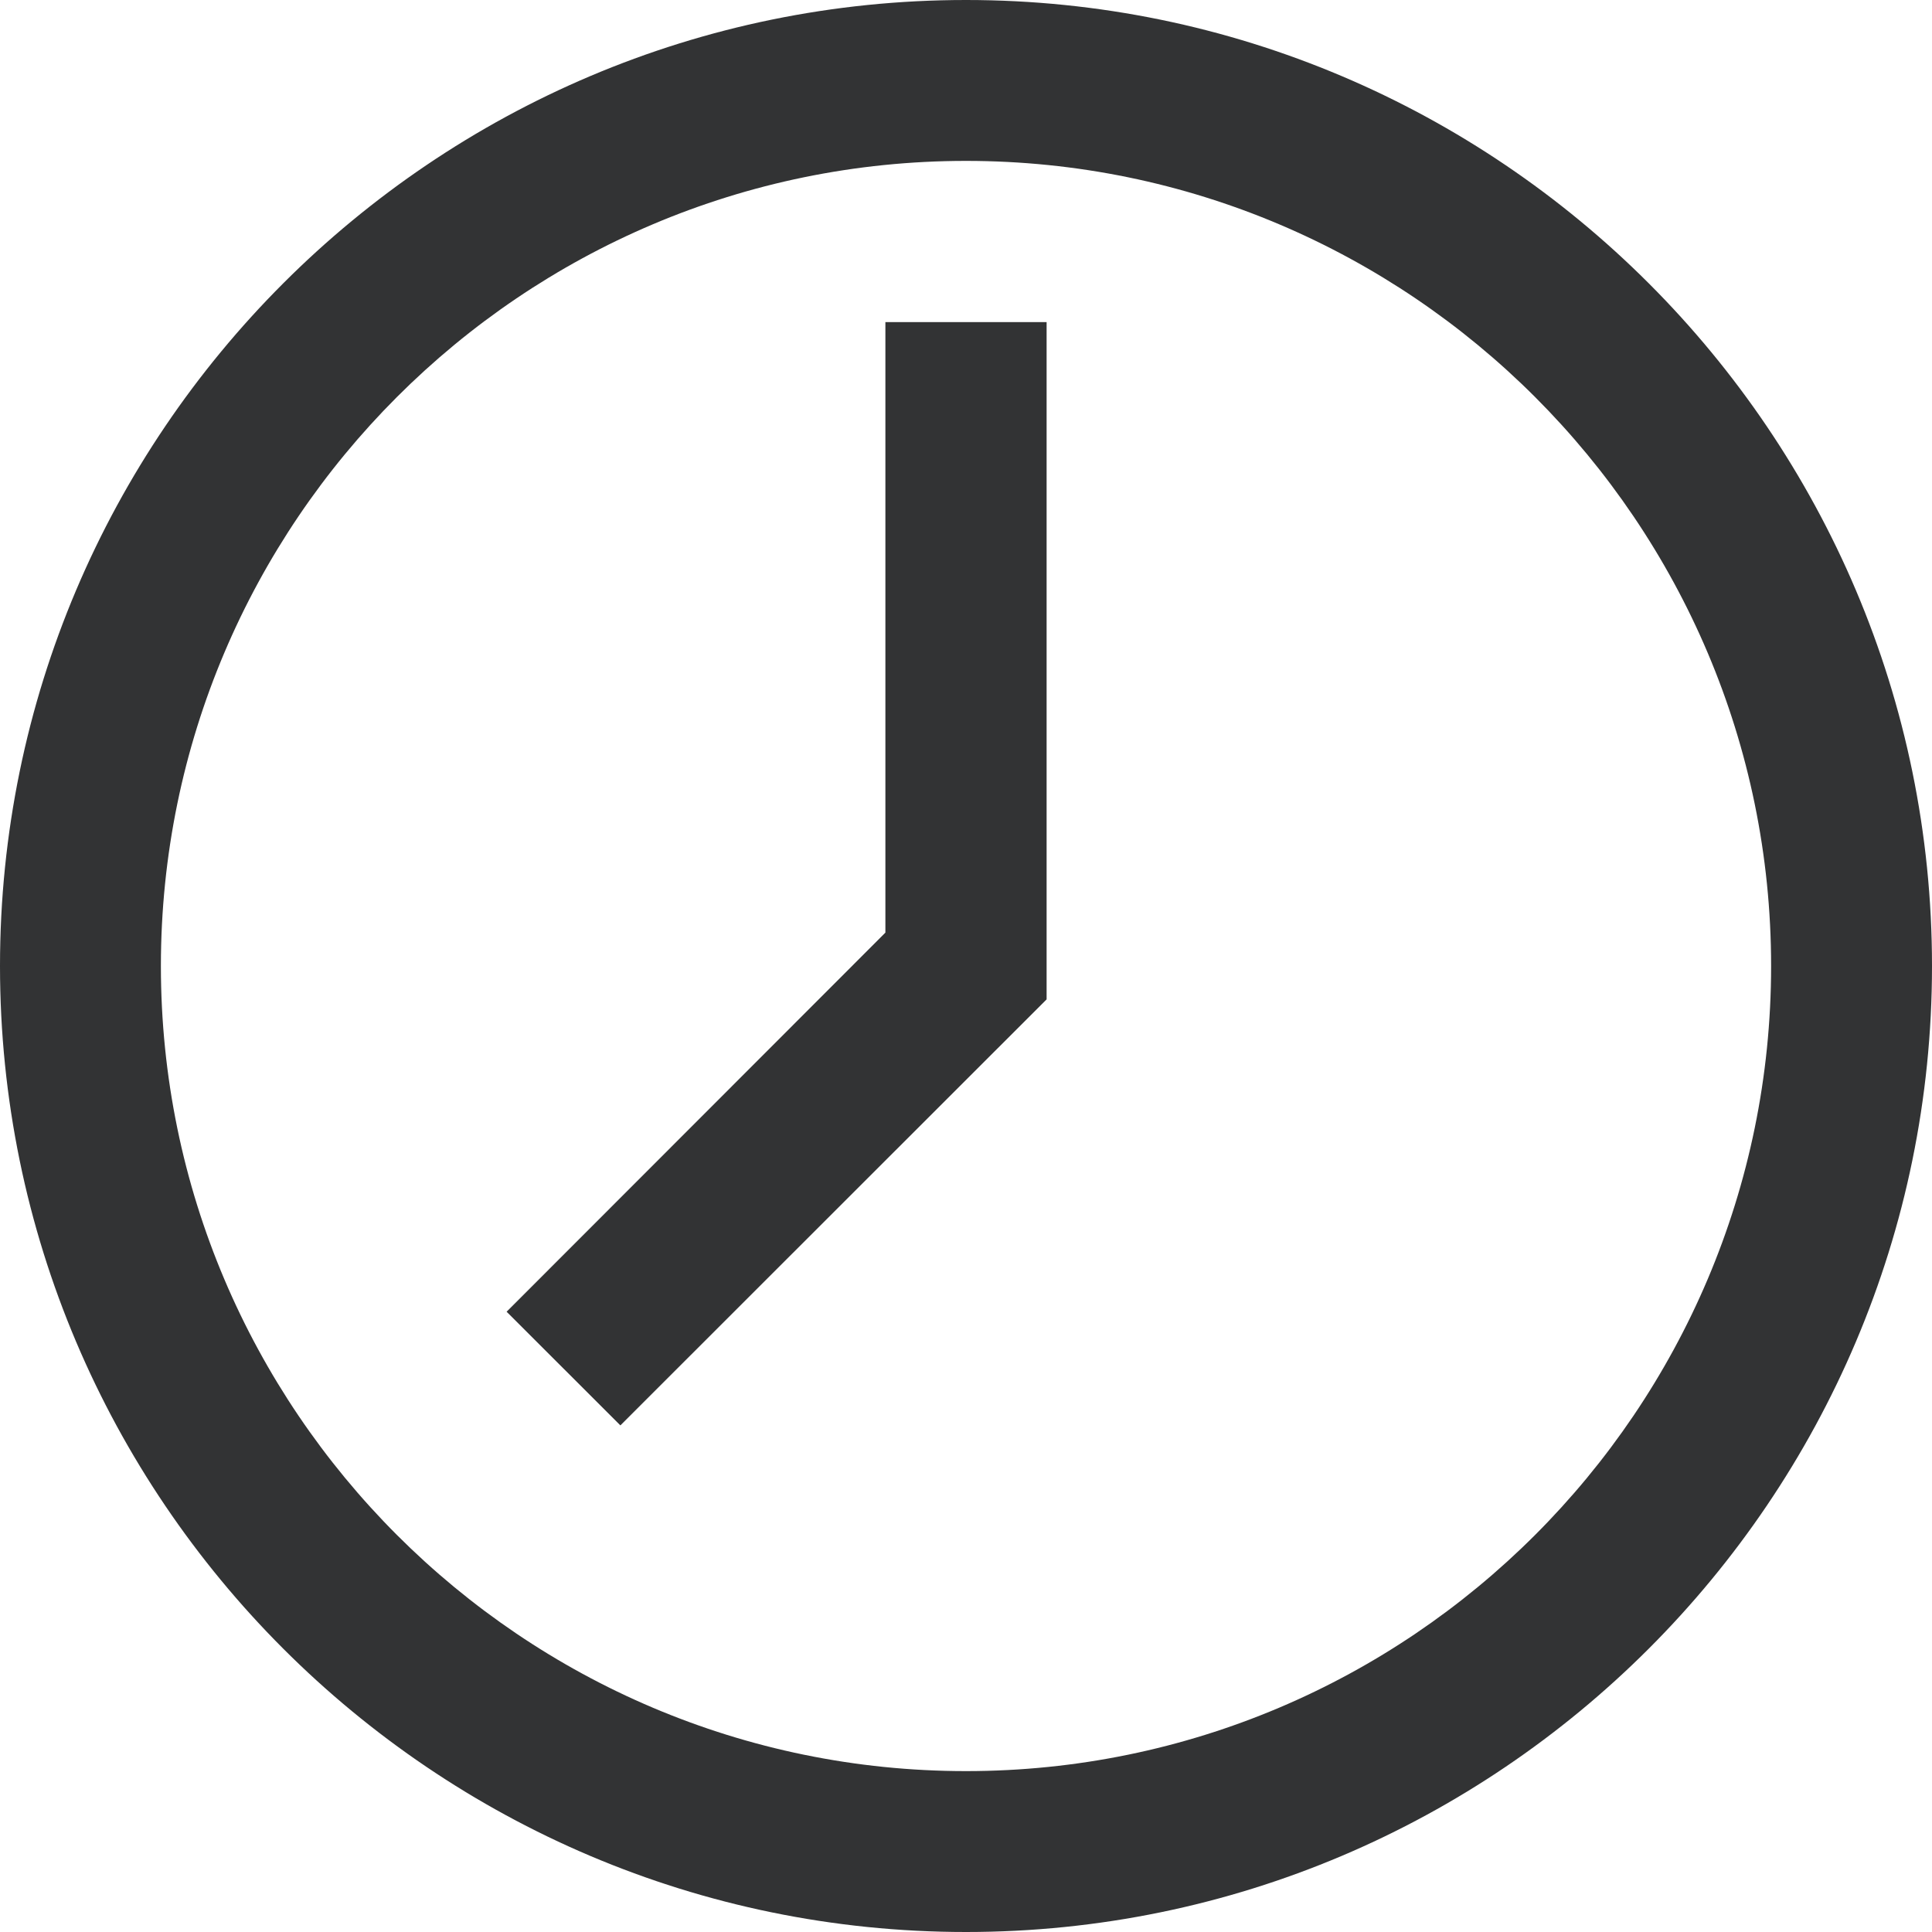 <?xml version="1.0" encoding="UTF-8"?>
<svg width="18px" height="18px" viewBox="0 0 18 18" version="1.1" xmlns="http://www.w3.org/2000/svg" xmlns:xlink="http://www.w3.org/1999/xlink">
    <title>ico/clock</title>
    <g id="blogi" stroke="none" stroke-width="1" fill="none" fill-rule="evenodd" opacity="1">
        <g id="blogi_artikkel6" transform="translate(-326, -229)" fill="#323334" fill-rule="nonzero">
            <g id="pealkiri" transform="translate(249, 178)">
                <g id="np_time_3702176_000000" transform="translate(77, 51)">
                    <path d="M9,18 C13.962,18 18,13.962 18,9 C18,4.038 13.962,0 9,0 C4.038,0 0,4.038 0,9 C0,13.962 4.038,18 9,18 Z M9,1.499 C13.136,1.499 16.501,4.864 16.501,9 C16.501,13.136 13.136,16.501 9,16.501 C4.864,16.501 1.499,13.136 1.499,9 C1.499,4.864 4.864,1.499 9,1.499 L9,1.499 Z" id="Shape"/>
                    <polygon id="Path" points="9.751 9.311 9.751 3.001 8.249 3.001 8.249 8.689 4.72 12.221 5.78 13.28"/>
                </g>
            </g>
        </g>
    </g>
</svg>